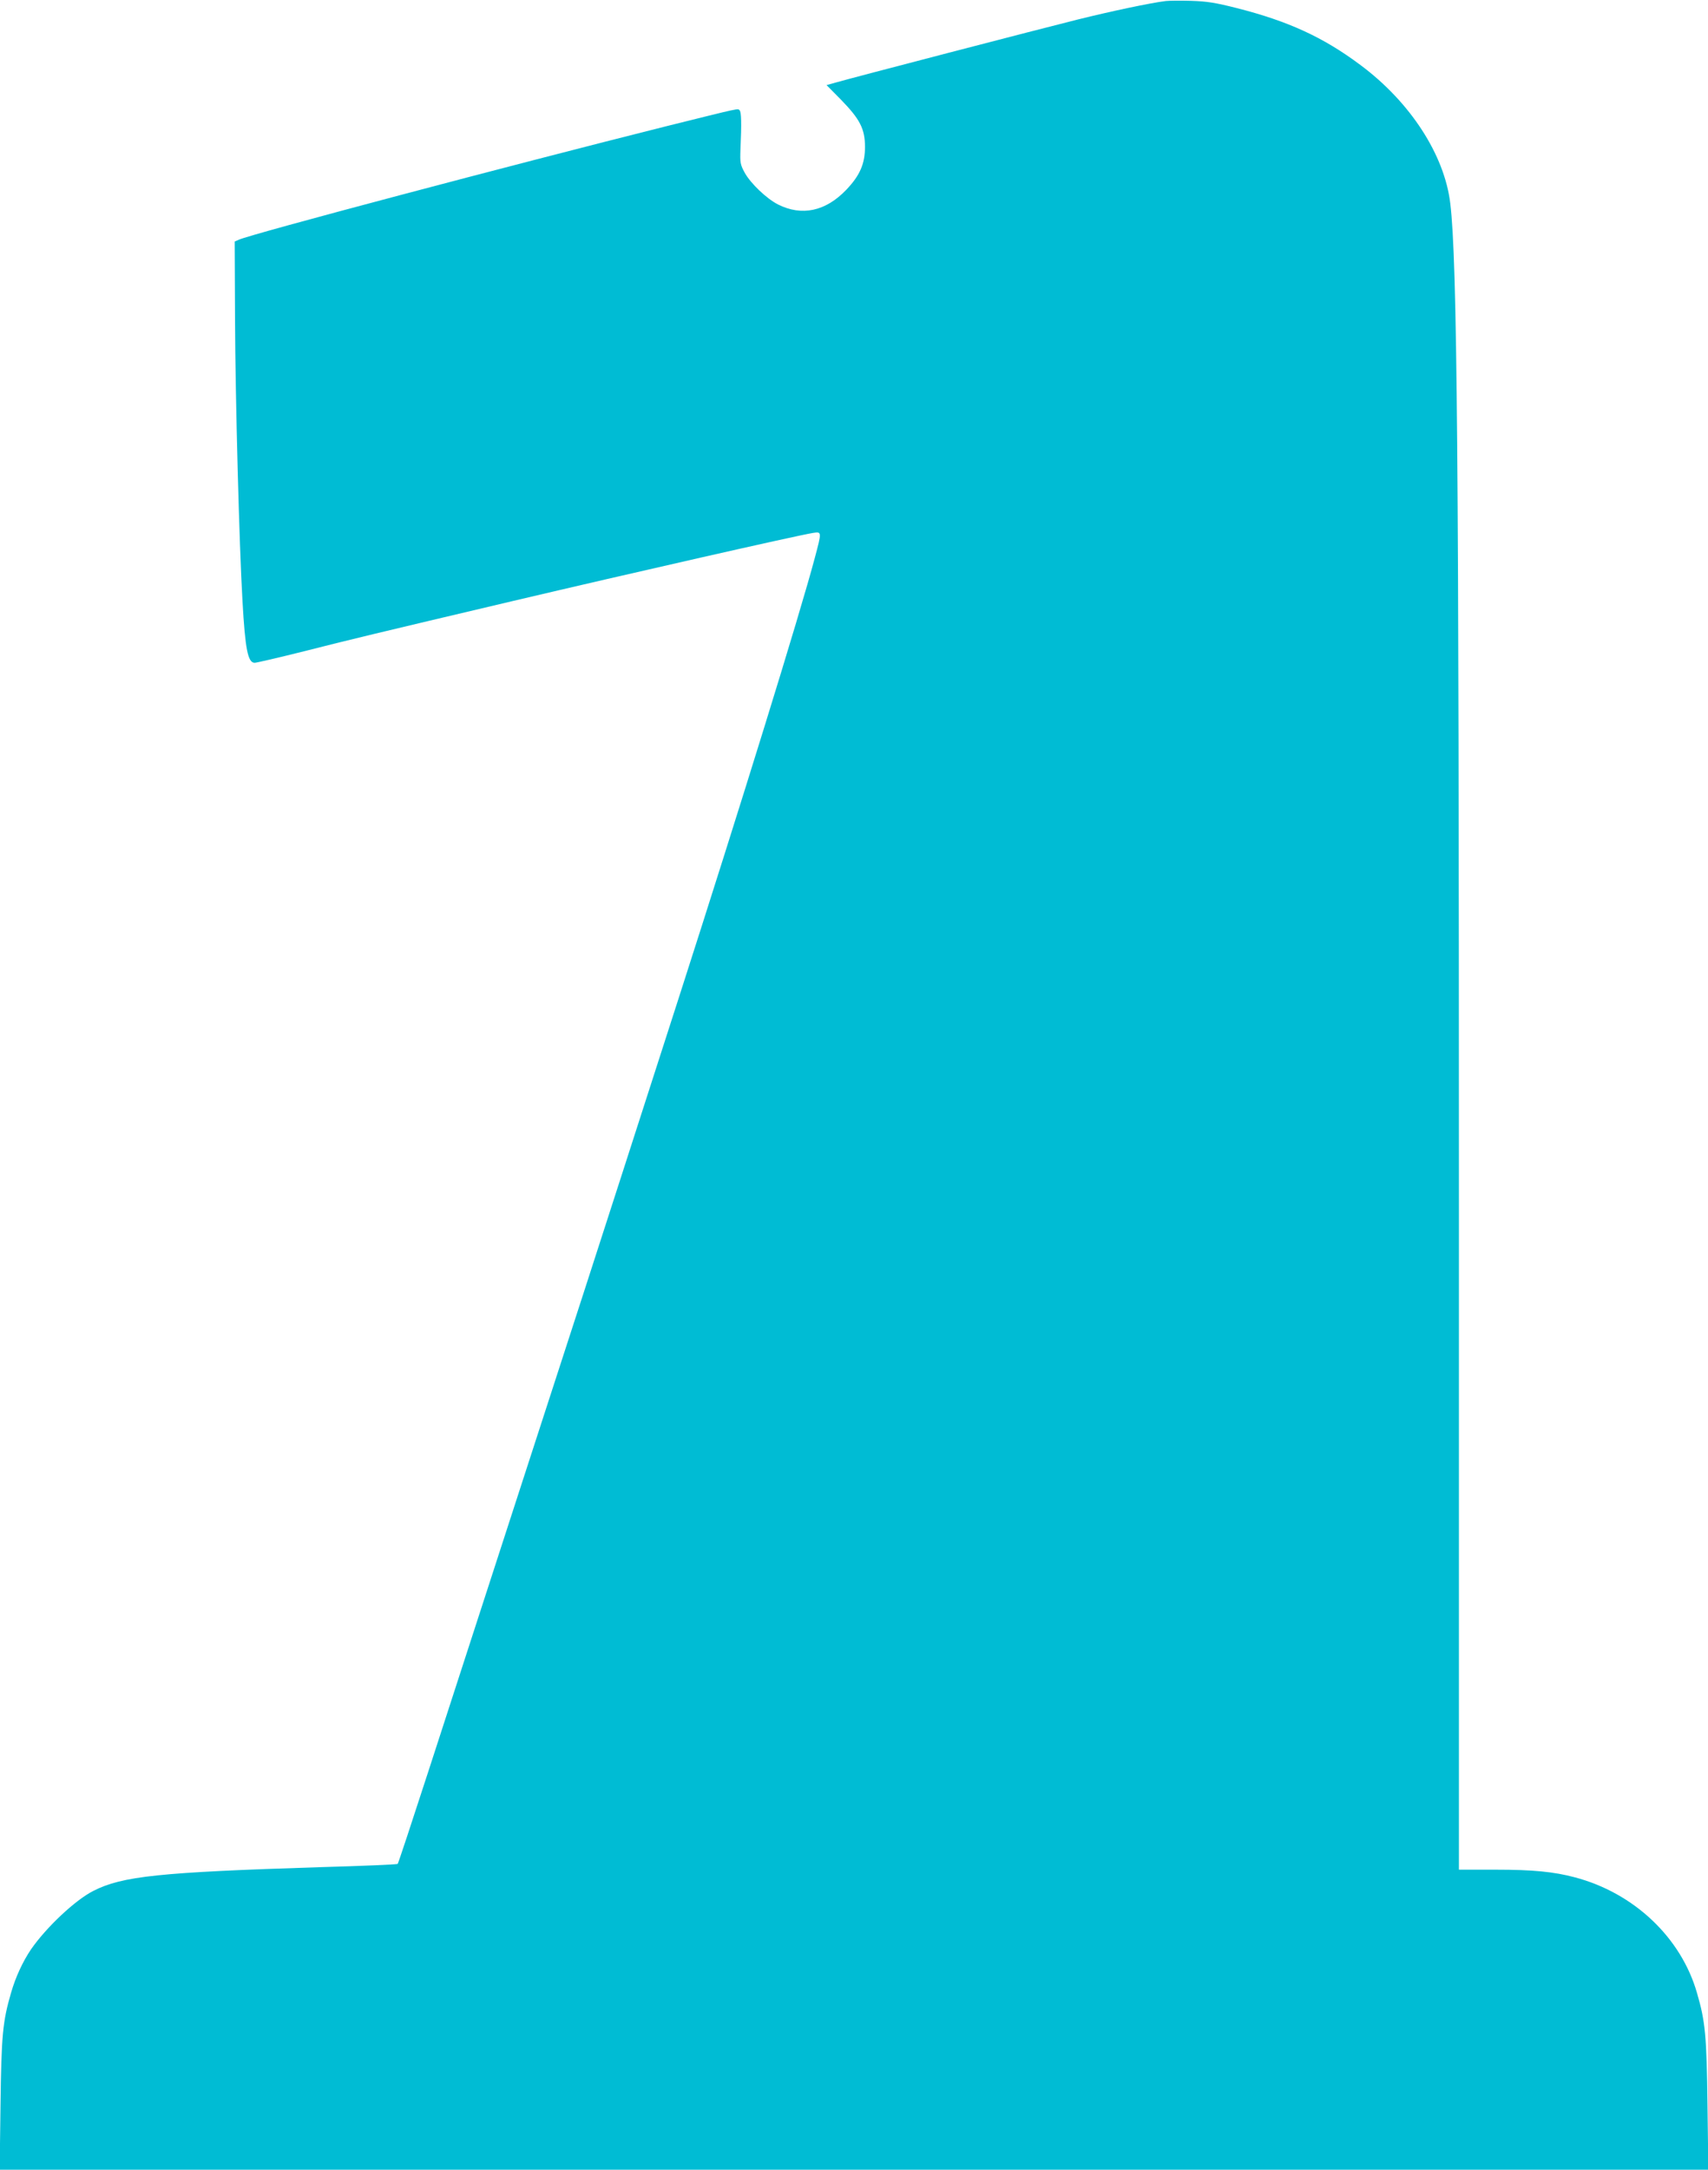 <?xml version="1.0" standalone="no"?>
<!DOCTYPE svg PUBLIC "-//W3C//DTD SVG 20010904//EN"
 "http://www.w3.org/TR/2001/REC-SVG-20010904/DTD/svg10.dtd">
<svg version="1.0" xmlns="http://www.w3.org/2000/svg"
 width="1008pt" height="1280pt" viewBox="0 0 1008 1280"
 preserveAspectRatio="xMidYMid meet">
<g transform="translate(0,1280) scale(0.1,-0.1)"
fill="#00bcd4" stroke="none">
<path d="M6880 12794 c-95 -12 -321 -60 -519 -109 -225 -56 -1333 -344 -1429
-372 l-54 -15 85 -86 c113 -116 141 -172 142 -277 0 -101 -30 -170 -110 -254
-122 -128 -263 -158 -404 -87 -68 35 -161 124 -196 187 -26 48 -28 59 -25 138
7 157 5 220 -5 230 -12 12 13 17 -430 -93 -910 -228 -2458 -638 -2525 -670
l-25 -11 2 -460 c2 -469 25 -1335 44 -1660 16 -287 32 -365 72 -365 11 0 144
31 296 69 263 67 400 100 1226 295 696 164 1674 386 1773 402 52 8 52 8 11
-146 -89 -335 -437 -1459 -801 -2590 -269 -836 -441 -1368 -563 -1745 -68
-209 -237 -729 -375 -1155 -138 -426 -278 -856 -310 -955 -32 -99 -137 -422
-233 -718 -96 -296 -177 -541 -180 -543 -3 -3 -207 -12 -454 -19 -953 -30
-1171 -53 -1342 -140 -107 -54 -278 -215 -368 -345 -49 -73 -91 -163 -118
-257 -49 -168 -57 -251 -62 -661 l-5 -382 5042 0 5042 0 -5 383 c-5 409 -13
492 -62 660 -94 327 -372 590 -721 682 -124 33 -247 45 -466 45 l-218 0 0
3873 c0 4467 -10 5617 -51 5957 -34 286 -236 598 -531 817 -218 163 -425 258
-728 335 -126 32 -176 40 -270 43 -63 2 -131 1 -150 -1z"/>
</g>
</svg>

